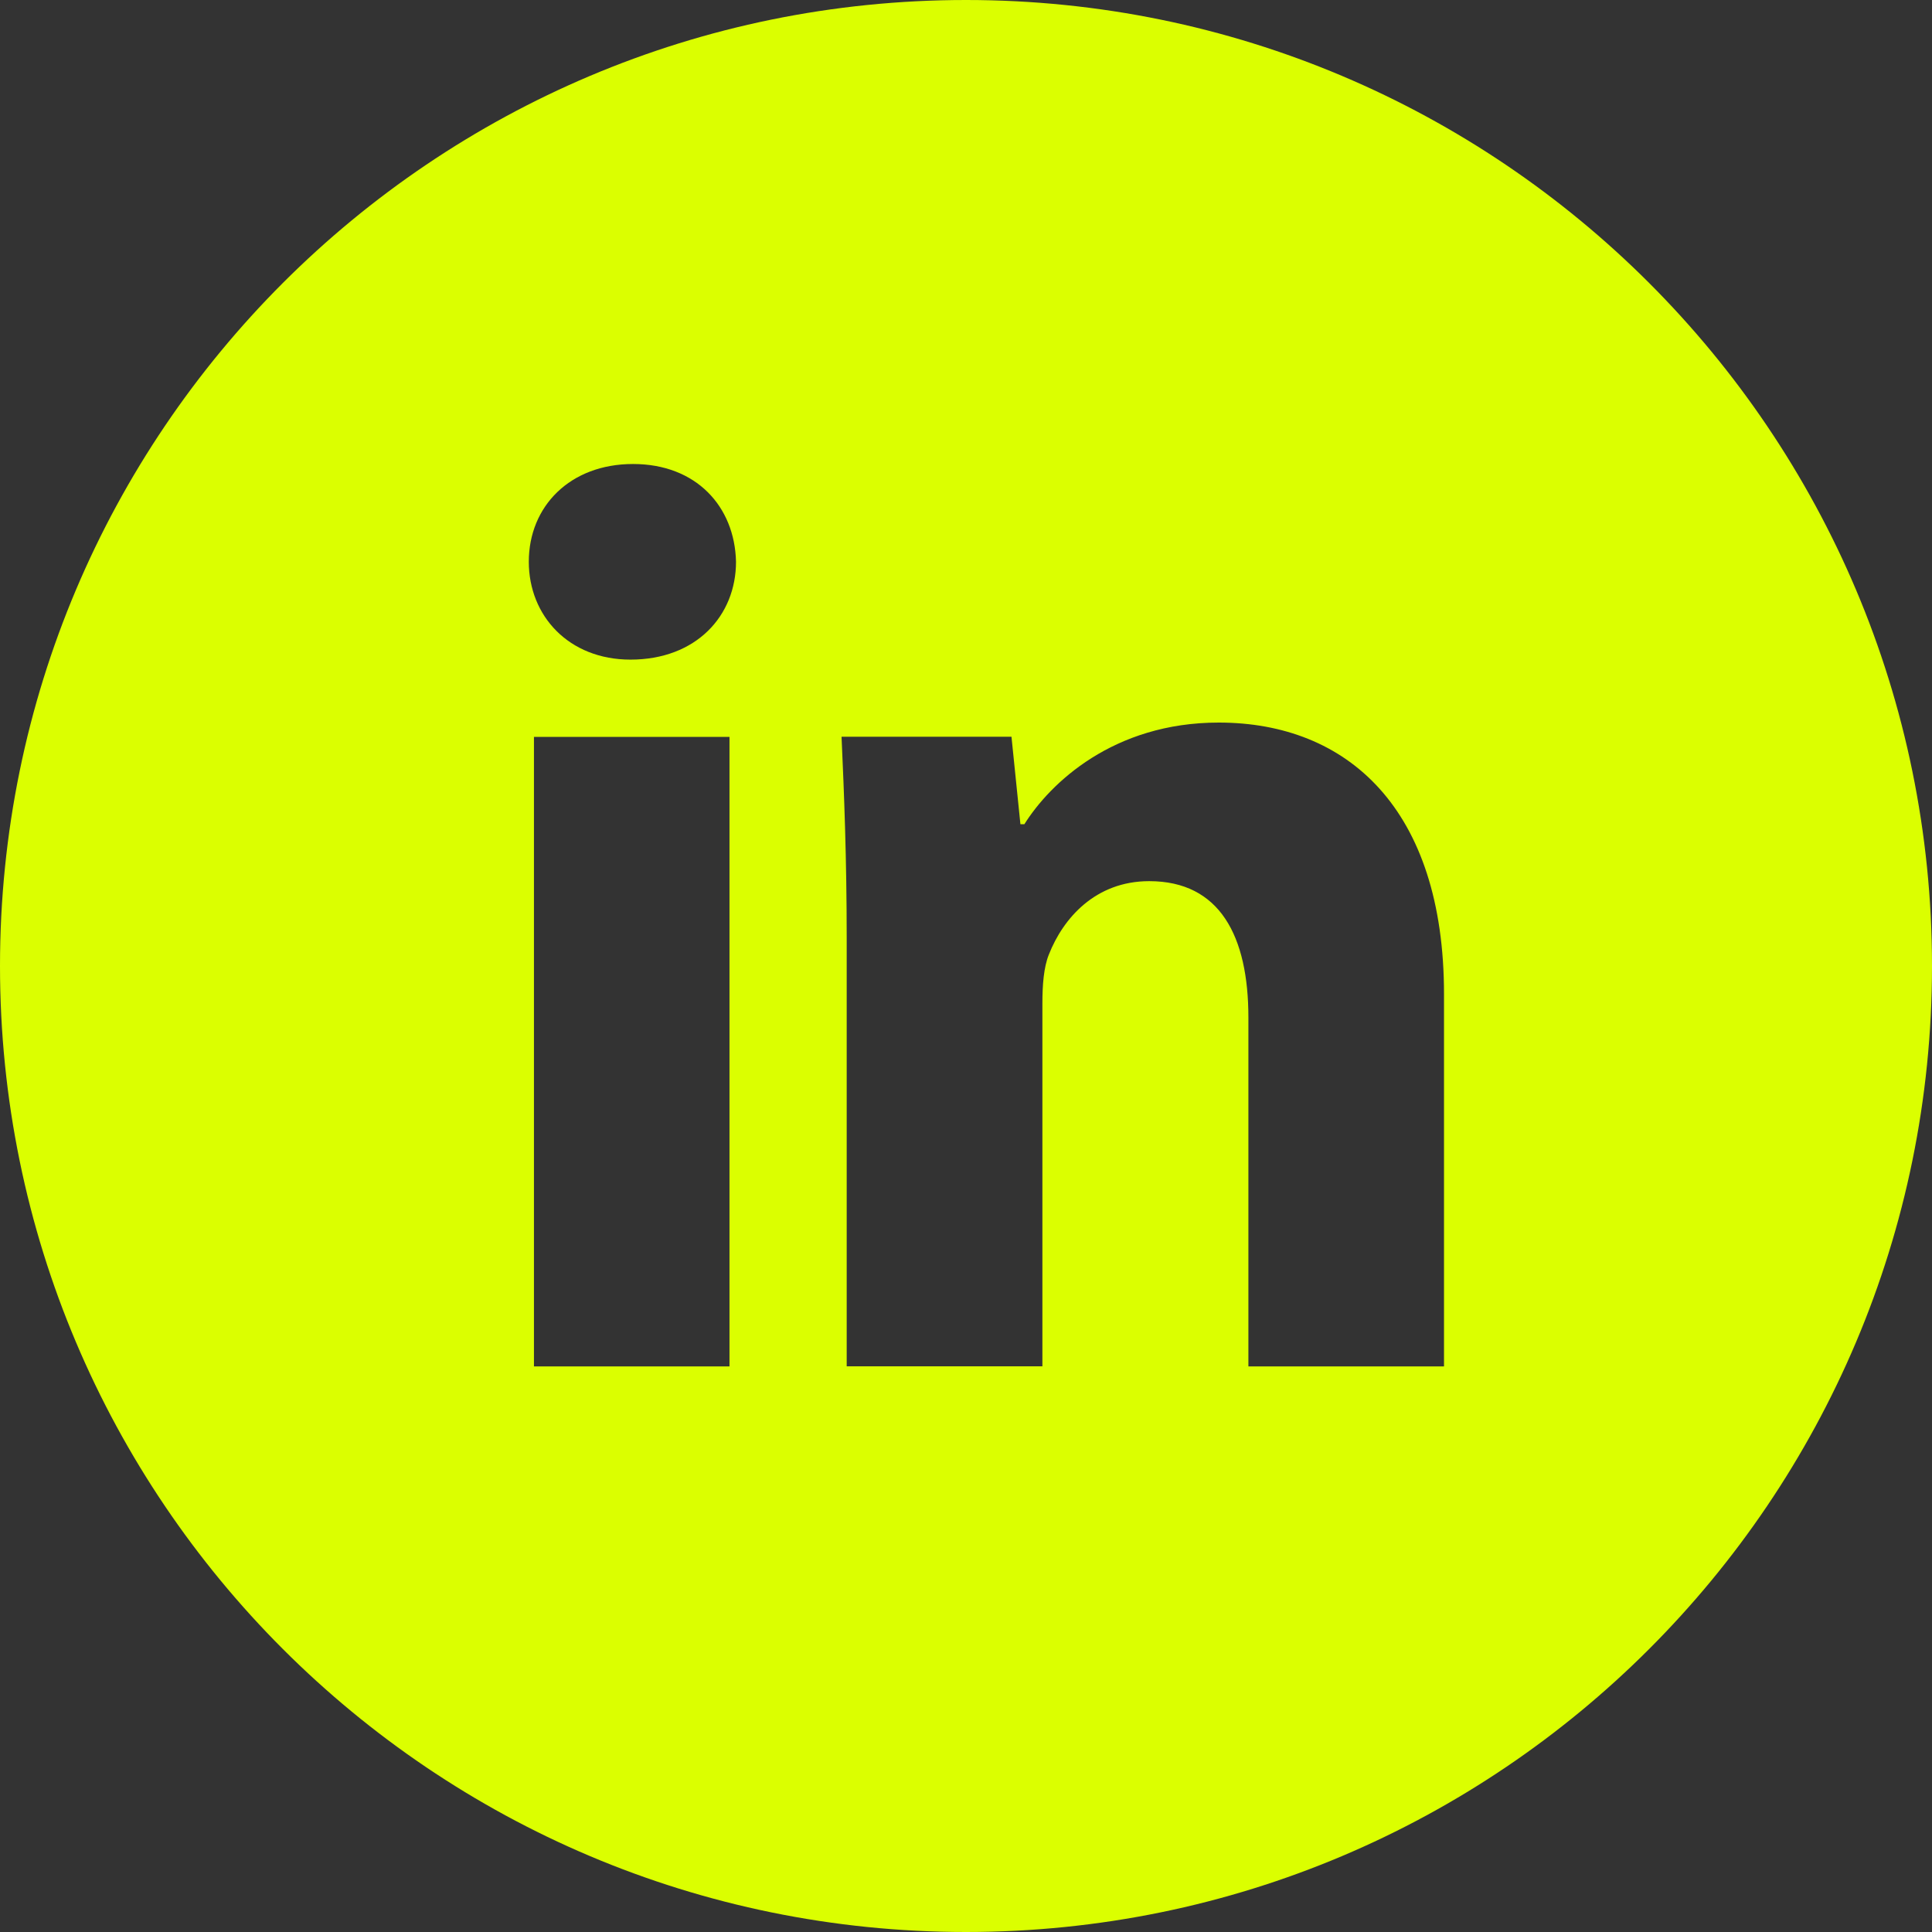 <svg width="24" height="24" viewBox="0 0 24 24" fill="none" xmlns="http://www.w3.org/2000/svg">
  <rect x="0" y="0" width="24" height="24" fill="#333333" stroke="none"/>
  <path d="M12 0C5.372 0 0 5.372 0 12C0 18.628 5.372 24 12 24C18.628 24 24 18.628 24 12C24 5.372 18.628 0 12 0ZM9.062 16.974H6.633V9.154H9.062V16.974ZM7.832 8.194C7.065 8.194 6.569 7.65 6.569 6.978C6.569 6.291 7.08 5.764 7.864 5.764C8.648 5.764 9.127 6.291 9.143 6.978C9.143 7.65 8.648 8.194 7.832 8.194ZM17.938 16.974H15.508V12.64C15.508 11.631 15.155 10.946 14.276 10.946C13.605 10.946 13.206 11.41 13.03 11.856C12.965 12.015 12.949 12.24 12.949 12.464V16.973H10.518V11.648C10.518 10.671 10.486 9.855 10.454 9.152H12.565L12.676 10.239H12.725C13.045 9.729 13.829 8.976 15.14 8.976C16.739 8.976 17.938 10.047 17.938 12.35V16.974Z" fill="#DBFF00"/>
</svg>